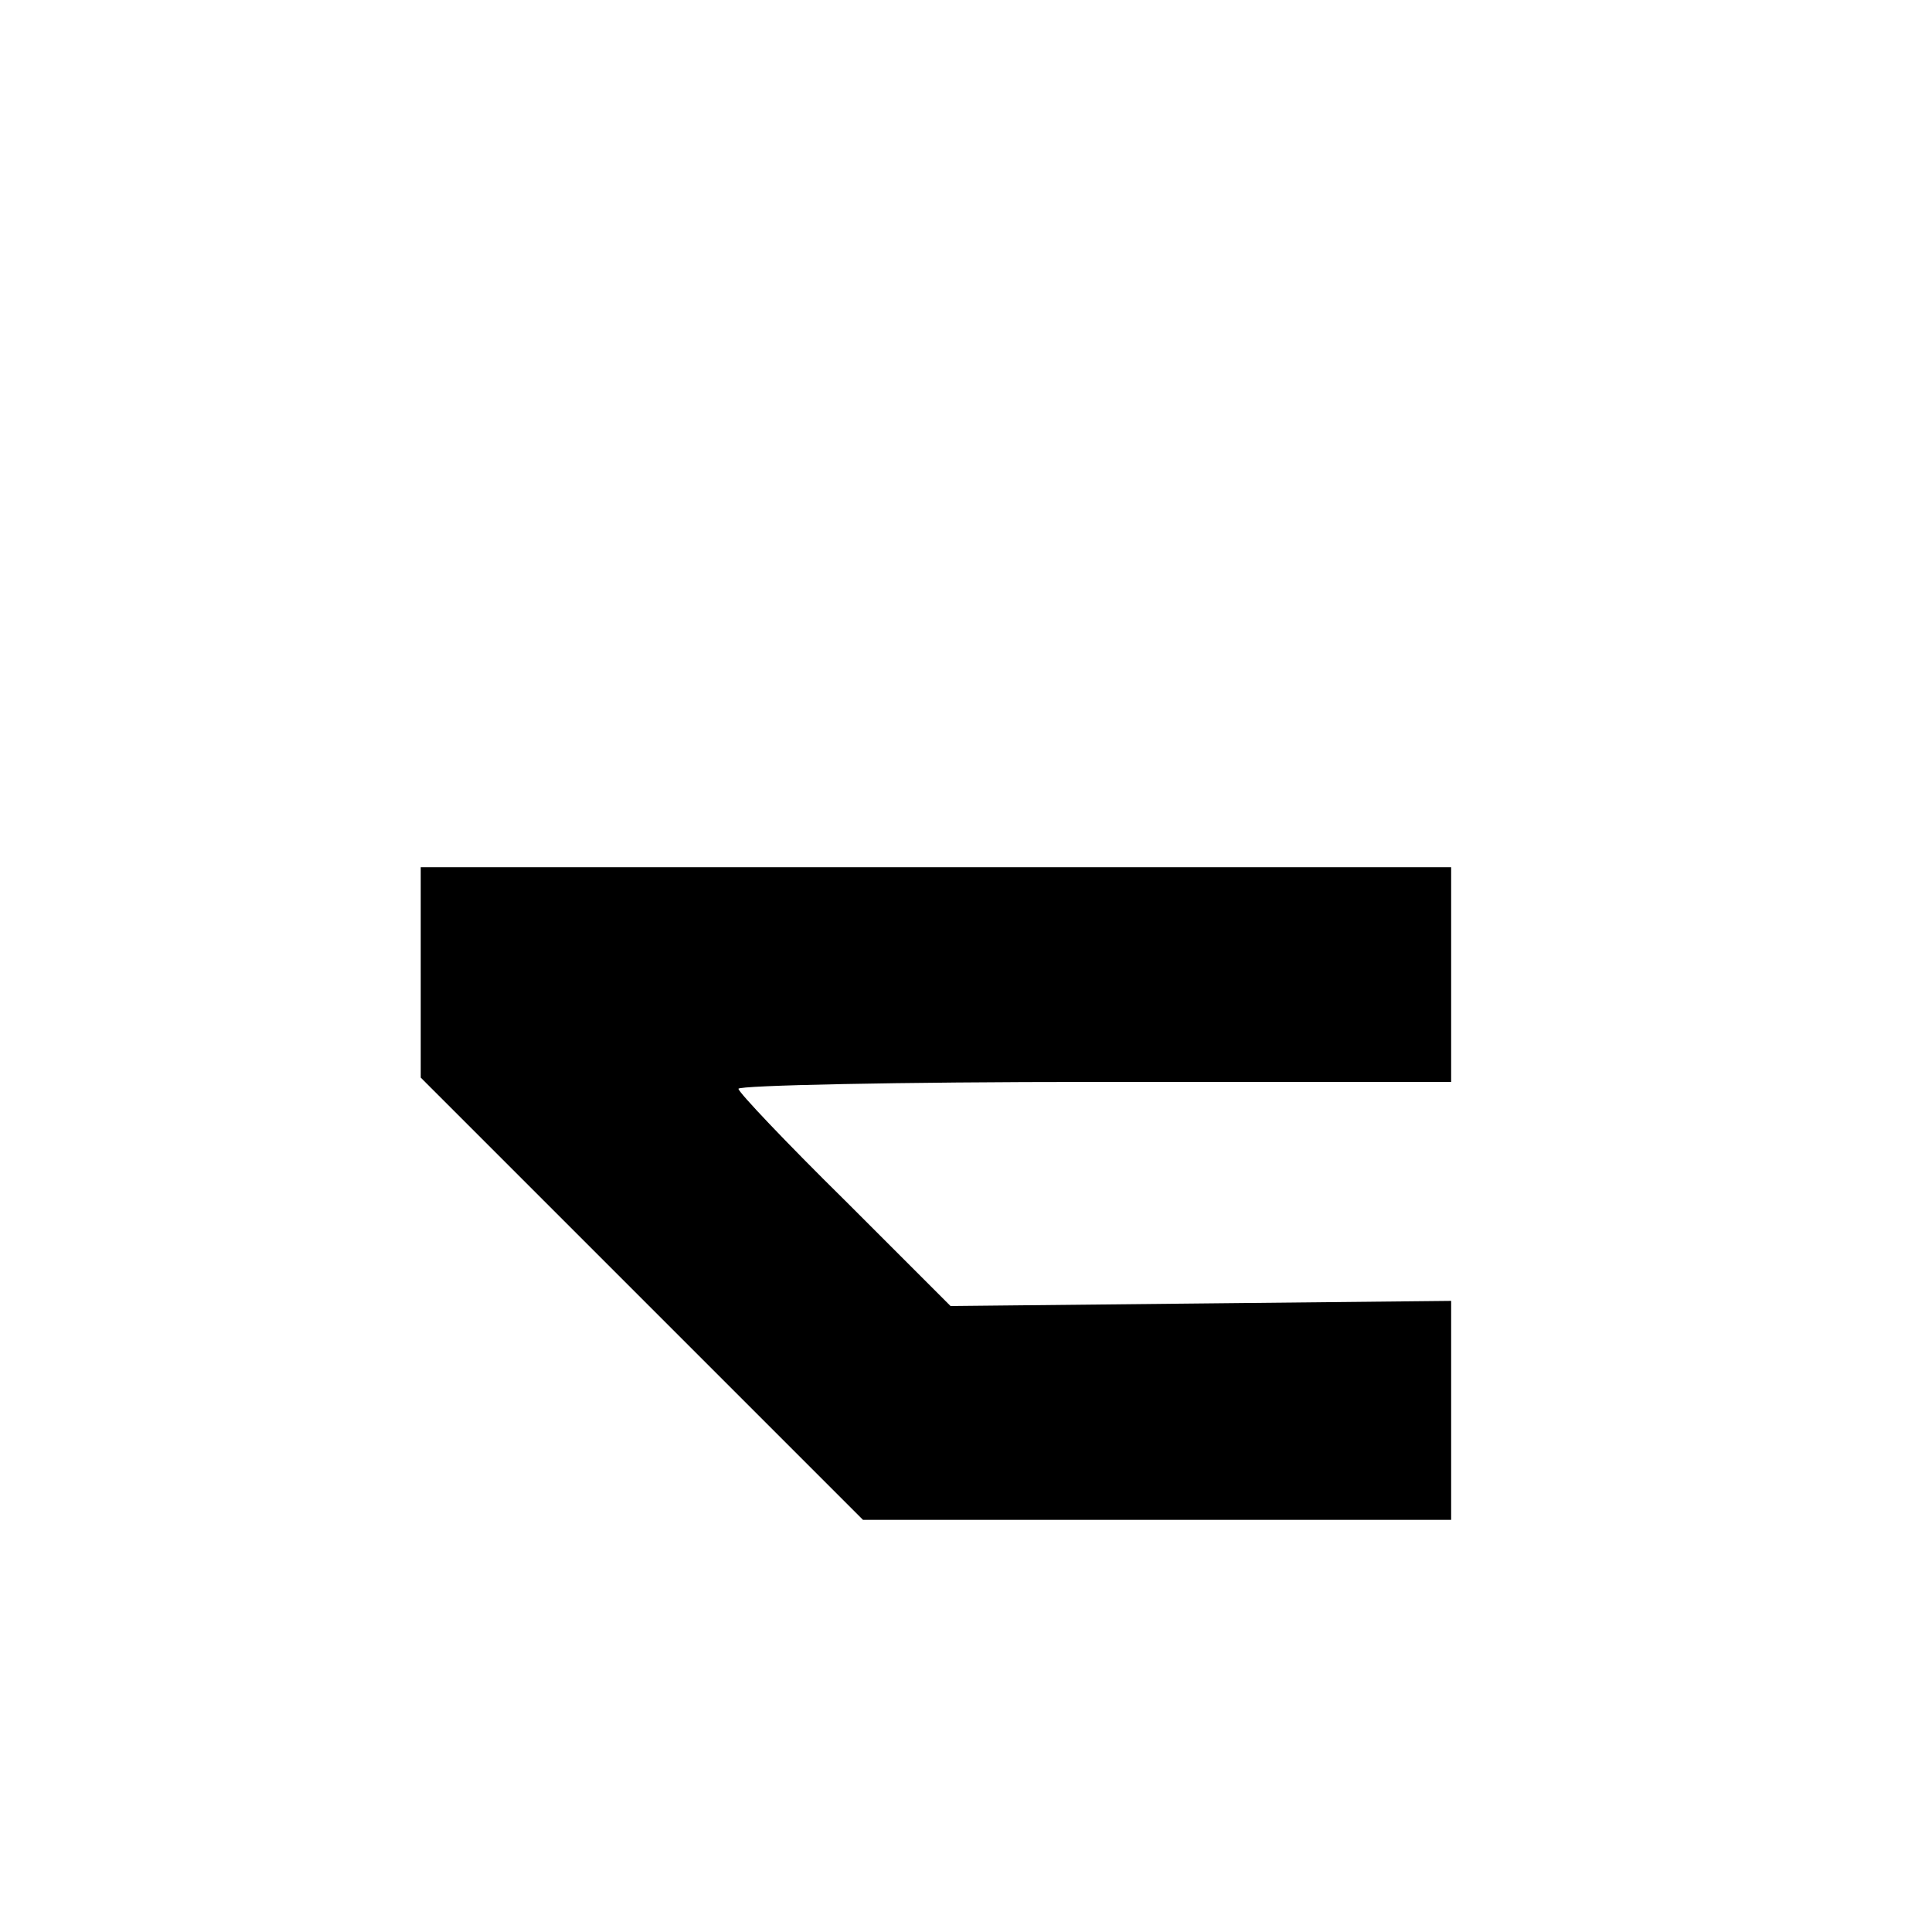 <?xml version="1.0" standalone="no"?>
<!DOCTYPE svg PUBLIC "-//W3C//DTD SVG 20010904//EN"
 "http://www.w3.org/TR/2001/REC-SVG-20010904/DTD/svg10.dtd">
<svg version="1.0" xmlns="http://www.w3.org/2000/svg"
 width="225pt" height="225pt" viewBox="0 0 225 225"
 preserveAspectRatio="xMidYMid meet">
<g transform="translate(0,225) scale(0.1,-0.1)"
fill="#000000" stroke="none">
<path d="M490 1117 l0 -122 258 -258 257 -257 343 0 342 0 0 128 0 127 -291
-3 -292 -3 -123 123 c-68 67 -124 126 -124 130 0 4 187 8 415 8 l415 0 0 125
0 125 -600 0 -600 0 0 -123z"/>
</g>
</svg>
